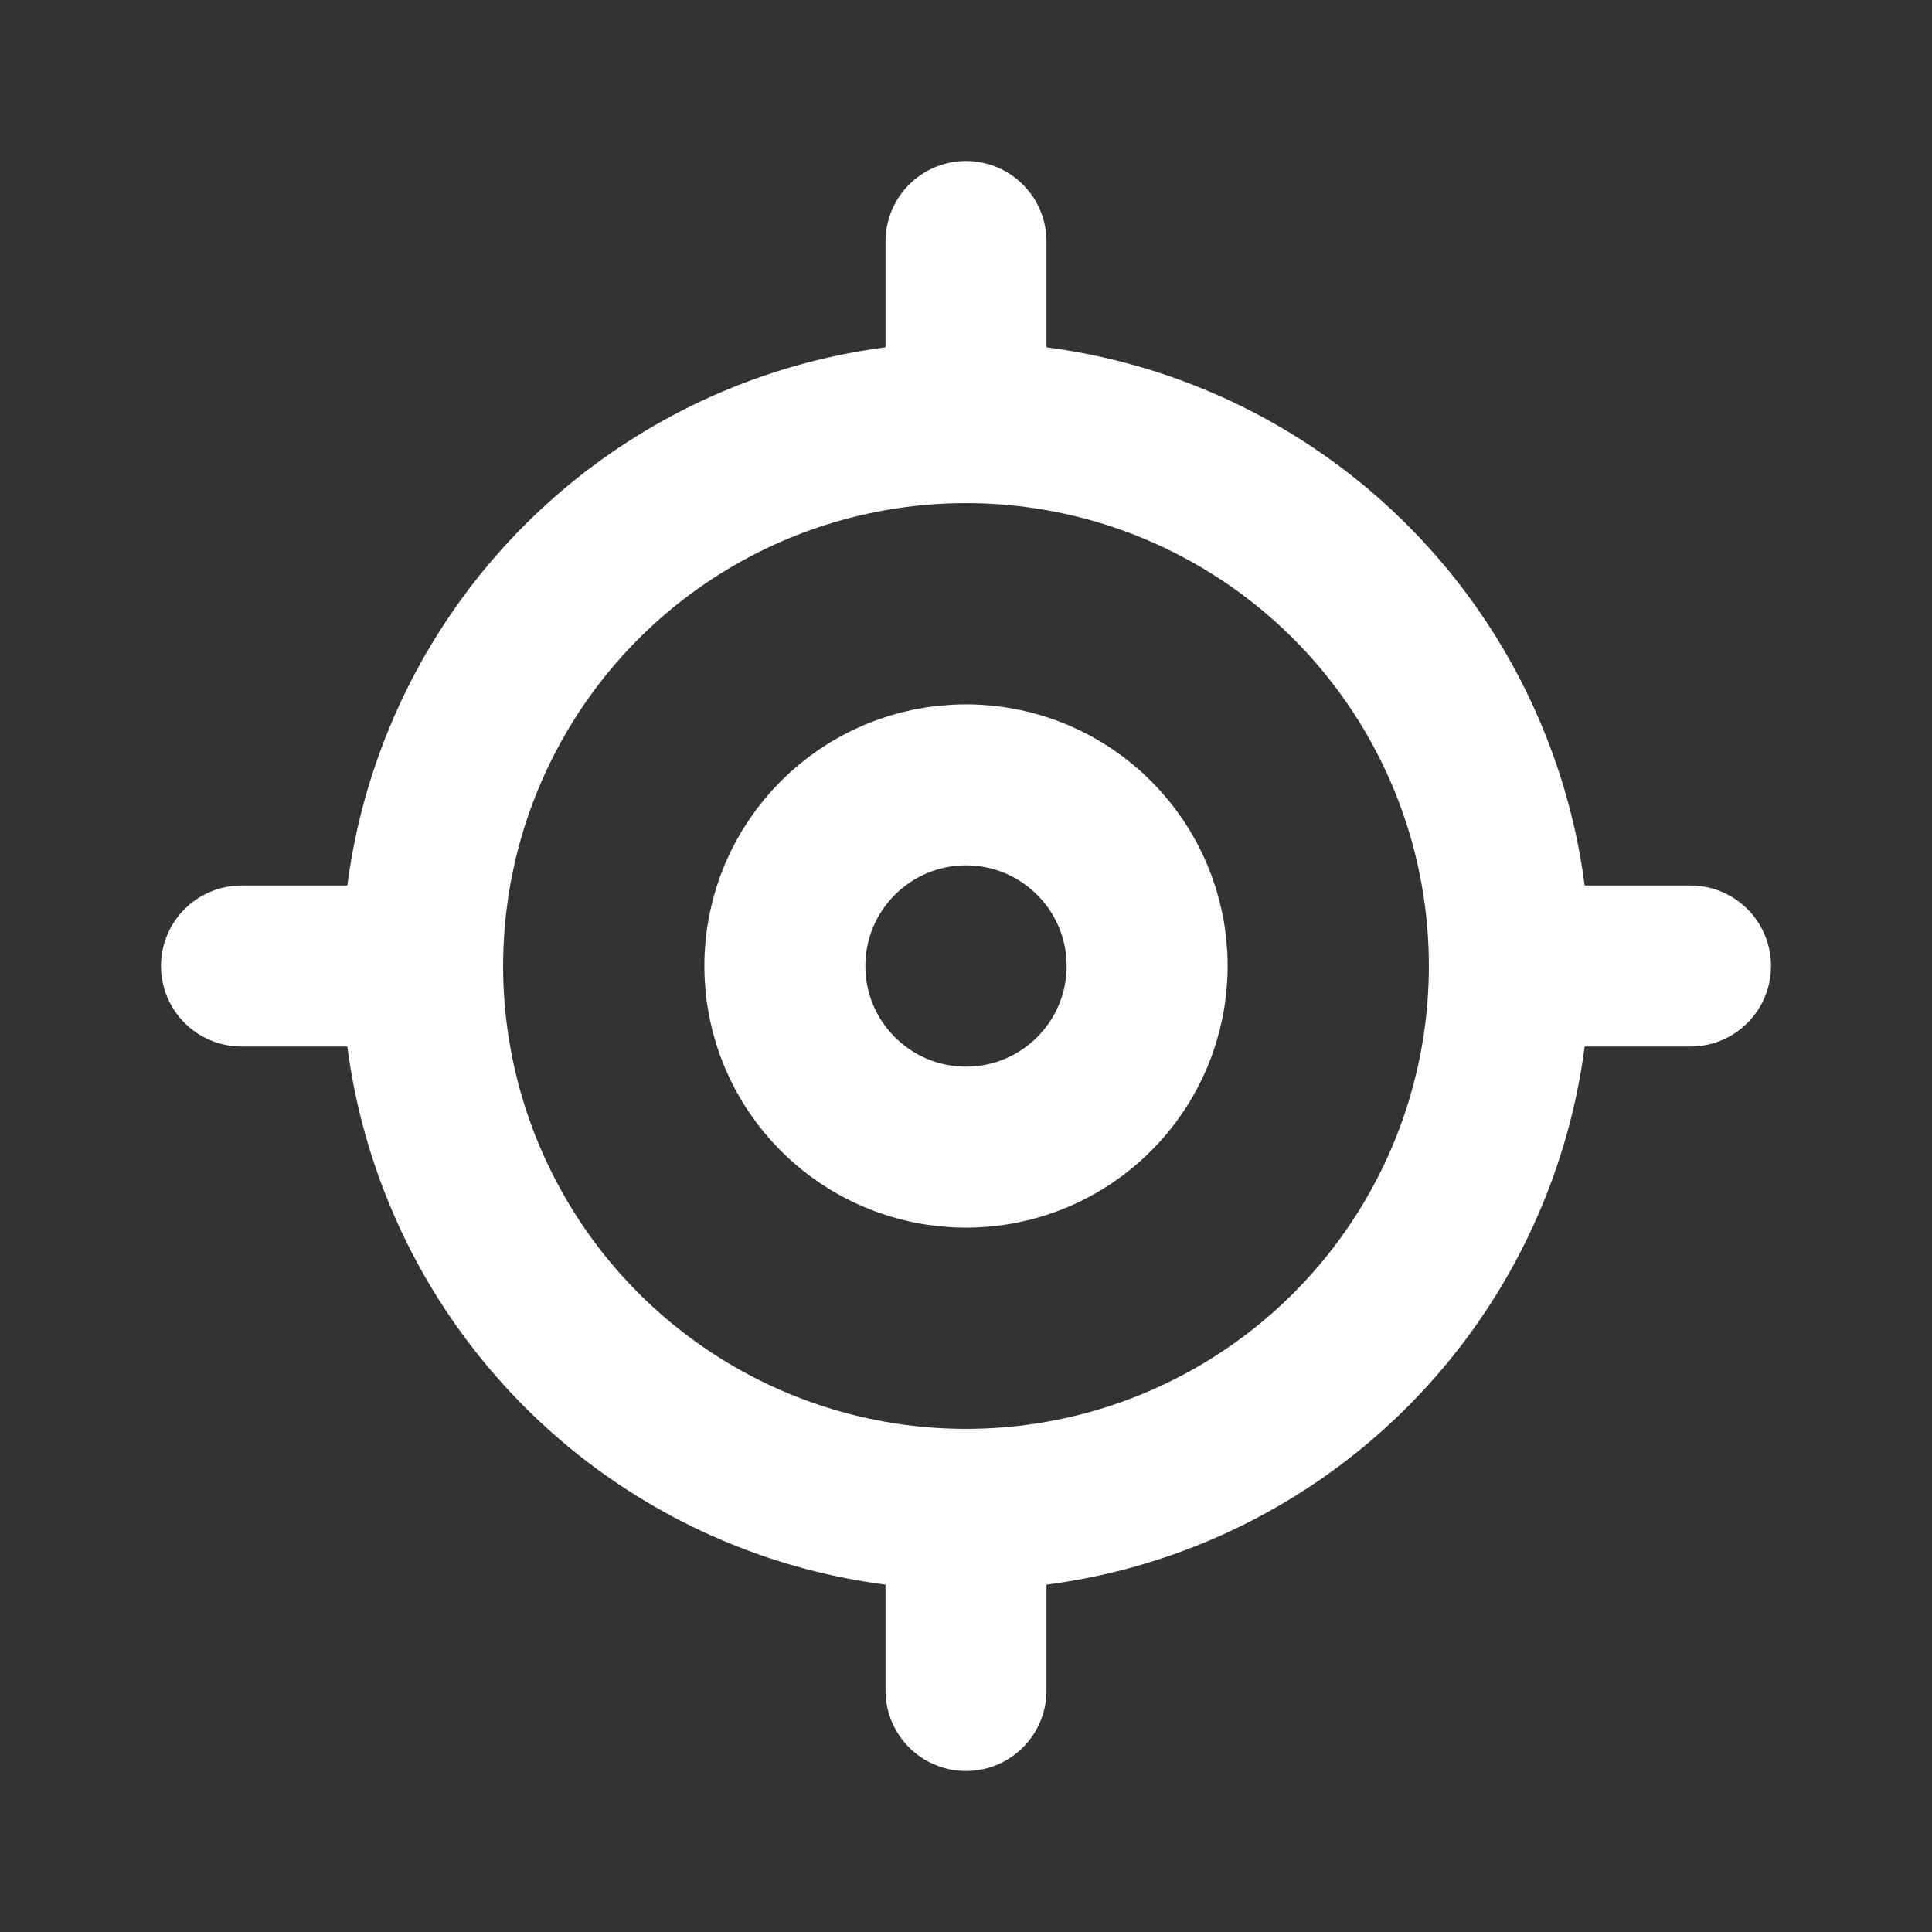 <svg width="36" height="36" viewBox="0 0 36 36" fill="none" xmlns="http://www.w3.org/2000/svg">
<rect x="0" y="0" width="36" height="36" fill="#333333" stroke="none"/>
<circle cx="18" cy="18" r="3.375" stroke="white" stroke-width="3" stroke-linecap="round" stroke-linejoin="round"/>
<circle cx="18" cy="18" r="10.125" stroke="white" stroke-width="3" stroke-linecap="round" stroke-linejoin="round"/>
<path d="M18 7.875V4.5" stroke="white" stroke-width="3" stroke-linecap="round" stroke-linejoin="round"/>
<path d="M28.125 18H31.5" stroke="white" stroke-width="3" stroke-linecap="round" stroke-linejoin="round"/>
<path d="M18 28.125V31.5" stroke="white" stroke-width="3" stroke-linecap="round" stroke-linejoin="round"/>
<path d="M7.875 18H4.5" stroke="white" stroke-width="3" stroke-linecap="round" stroke-linejoin="round"/>
</svg>

